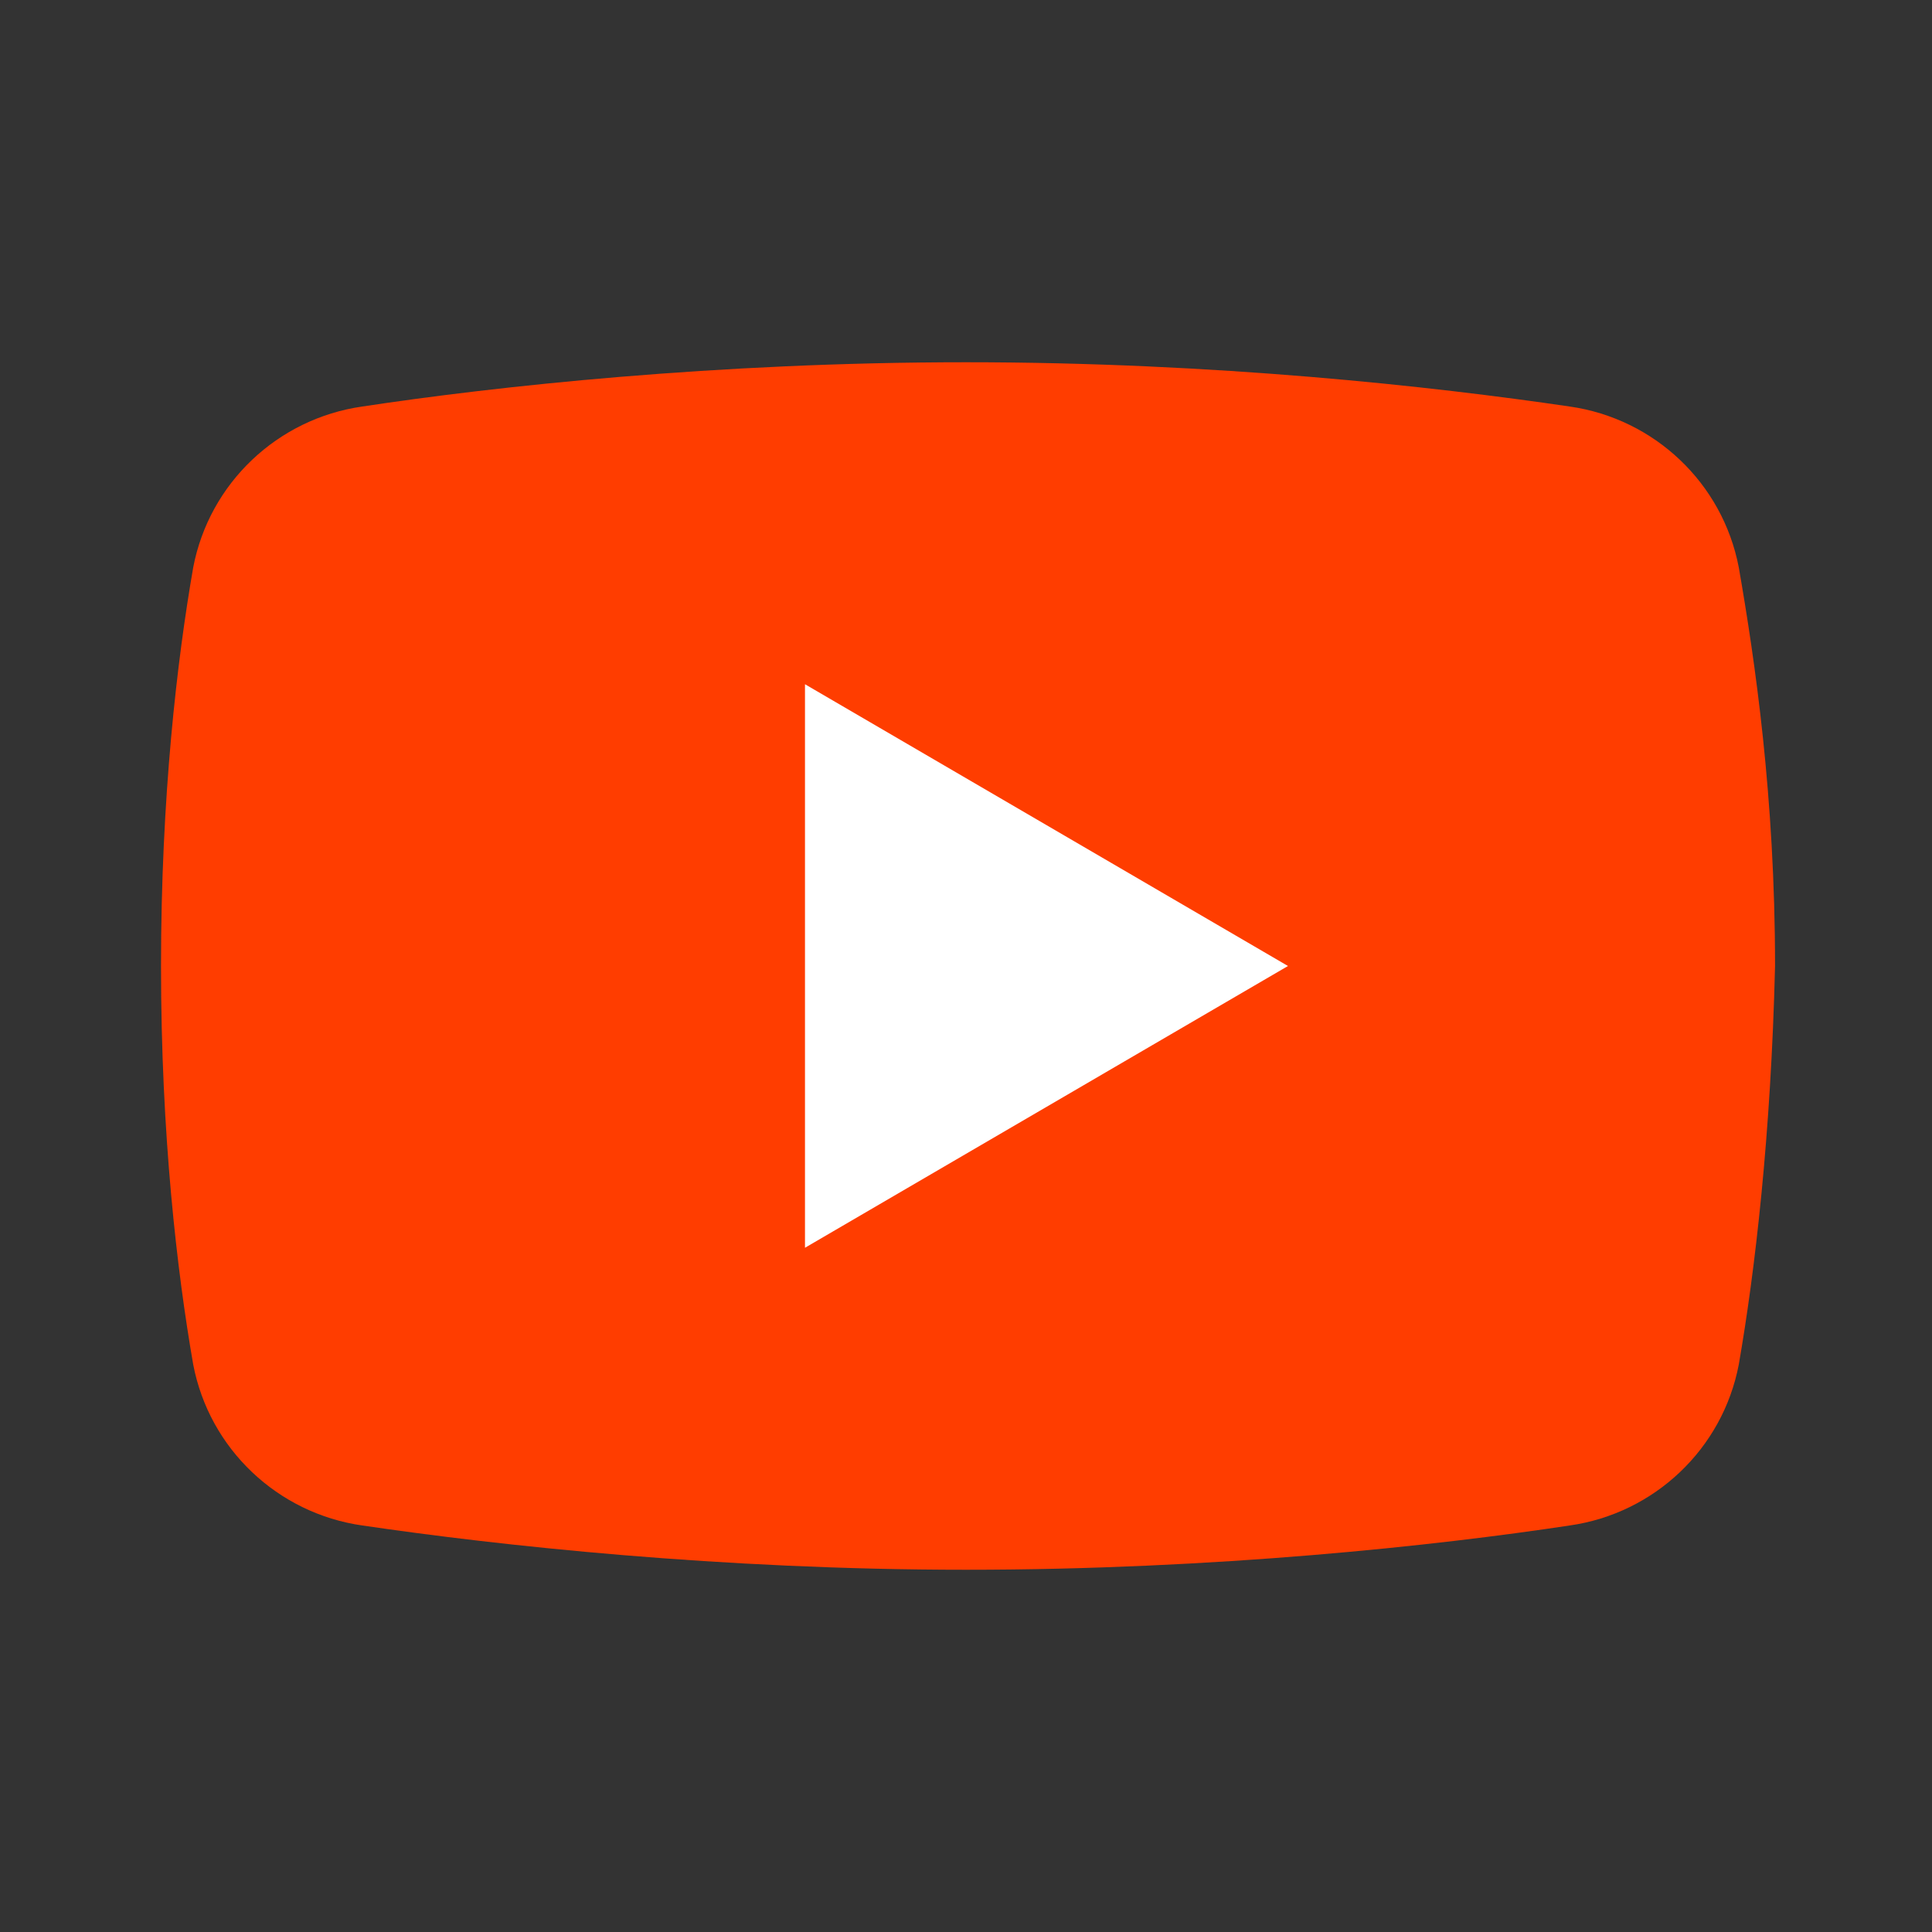 <svg width="38" height="38" viewBox="0 0 38 38" fill="none" xmlns="http://www.w3.org/2000/svg">
<rect x="0" y="0" width="38" height="38" fill="#333333" stroke="none"/>
<path d="M34.2 26.837C33.883 28.5 32.538 29.767 30.875 30.004C28.263 30.4 23.908 30.875 19 30.875C14.171 30.875 9.817 30.4 7.125 30.004C5.463 29.767 4.117 28.5 3.8 26.837C3.483 25.017 3.167 22.325 3.167 19C3.167 15.675 3.483 12.983 3.8 11.162C4.117 9.5 5.463 8.233 7.125 7.996C9.738 7.6 14.092 7.125 19 7.125C23.908 7.125 28.183 7.6 30.875 7.996C32.538 8.233 33.883 9.5 34.2 11.162C34.517 12.983 34.913 15.675 34.913 19C34.833 22.325 34.517 25.017 34.2 26.837Z" fill="#FF3D00"/>
<path d="M15.833 24.542V13.458L25.333 19L15.833 24.542Z" fill="white"/>
</svg>
